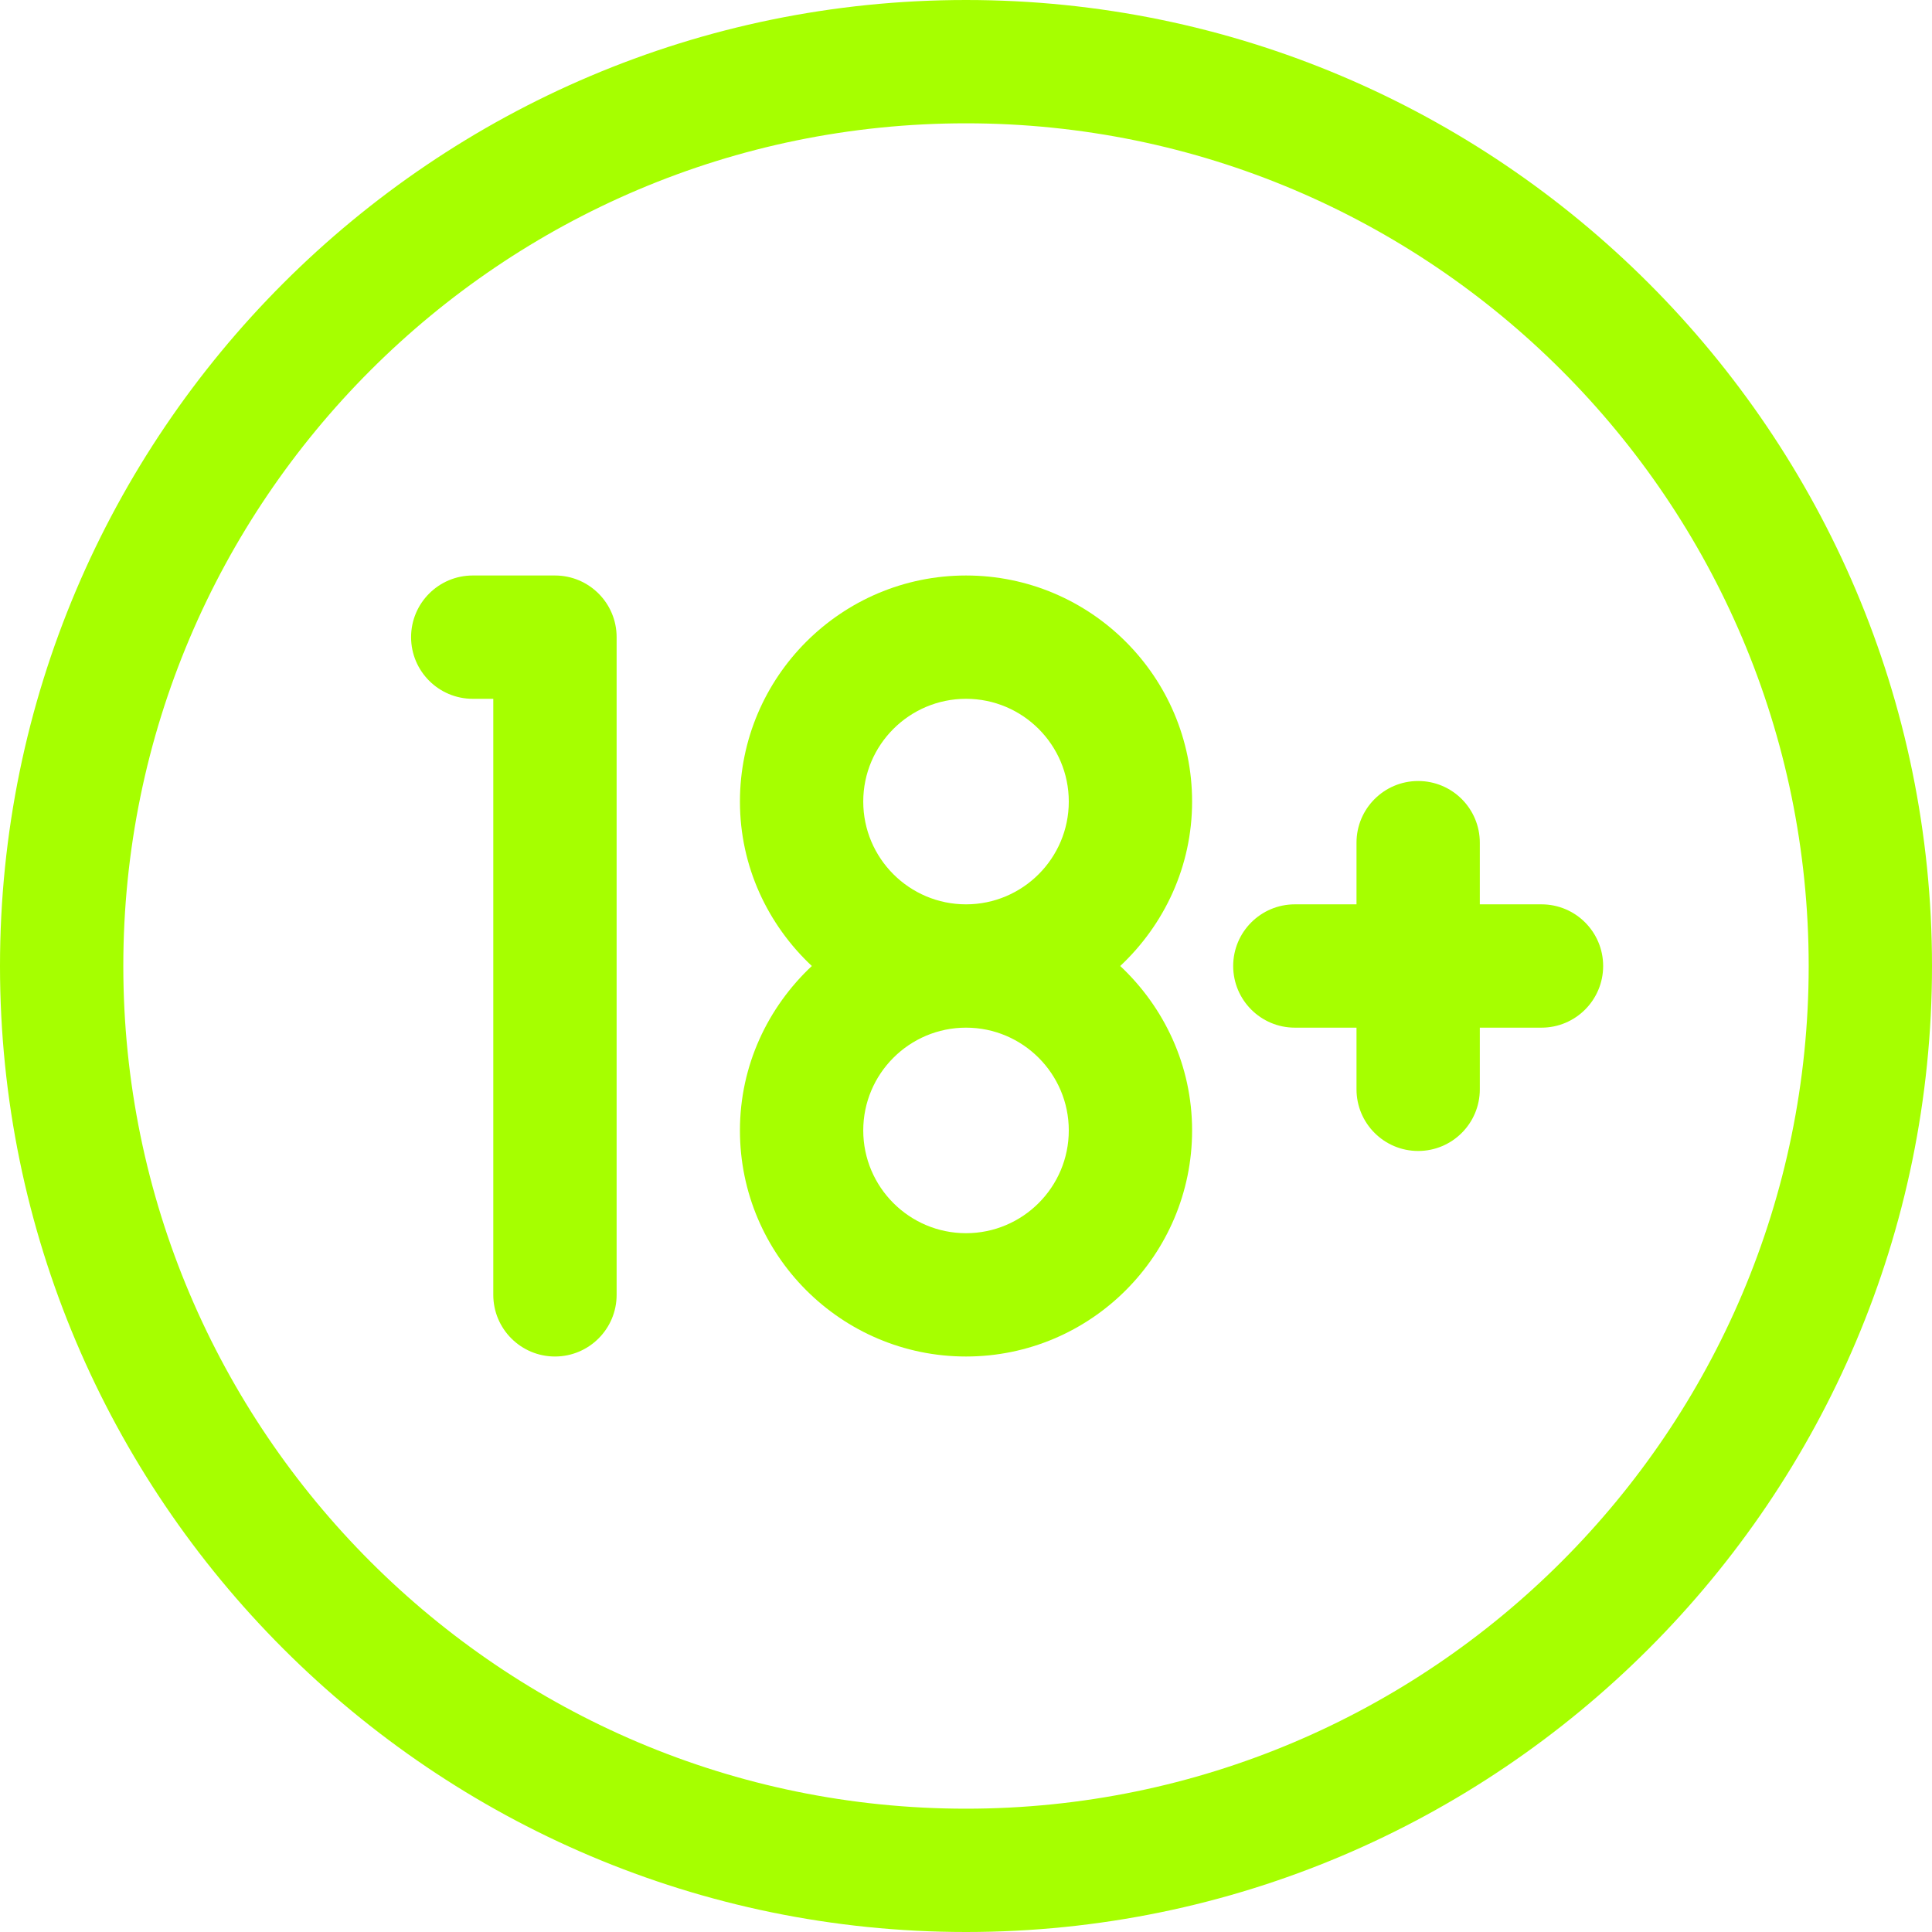 <svg xmlns="http://www.w3.org/2000/svg" width="104" height="104" viewBox="0 0 104 104" fill="none"><path d="M52 0C23.329 0 0 23.329 0 52C0 80.671 23.329 104 52 104C80.671 104 104 80.671 104 52C104 23.329 80.671 0 52 0ZM52 97.362C26.985 97.362 6.638 77.015 6.638 52C6.638 26.985 26.985 6.638 52 6.638C77.015 6.638 97.362 26.985 97.362 52C97.362 77.015 77.015 97.362 52 97.362Z" fill="#A6FF00"></path><path d="M64.171 43.149C64.171 36.437 58.713 30.979 52.001 30.979C45.289 30.979 39.831 36.437 39.831 43.149C39.831 46.645 41.333 49.778 43.701 52C41.333 54.222 39.831 57.355 39.831 60.851C39.831 67.563 45.289 73.021 52.001 73.021C58.713 73.021 64.171 67.563 64.171 60.851C64.171 57.355 62.67 54.222 60.302 52C62.67 49.778 64.171 46.645 64.171 43.149ZM57.533 60.851C57.533 63.902 55.053 66.383 52.001 66.383C48.95 66.383 46.469 63.902 46.469 60.851C46.469 57.8 48.95 55.319 52.001 55.319C55.053 55.319 57.533 57.8 57.533 60.851ZM46.469 43.149C46.469 40.098 48.95 37.617 52.001 37.617C55.053 37.617 57.533 40.098 57.533 43.149C57.533 46.2 55.053 48.681 52.001 48.681C48.95 48.681 46.469 46.2 46.469 43.149Z" fill="#A6FF00"></path><path d="M82.979 48.681H79.659V45.362C79.659 43.529 78.173 42.042 76.34 42.042C74.508 42.042 73.021 43.529 73.021 45.362V48.681H69.702C67.87 48.681 66.383 50.167 66.383 52C66.383 53.832 67.87 55.319 69.702 55.319H73.021V58.638C73.021 60.471 74.508 61.957 76.34 61.957C78.173 61.957 79.659 60.471 79.659 58.638V55.319H82.979C84.811 55.319 86.298 53.832 86.298 52C86.298 50.167 84.811 48.681 82.979 48.681Z" fill="#A6FF00"></path><path d="M29.874 30.979H25.448C23.616 30.979 22.129 32.465 22.129 34.298C22.129 36.13 23.616 37.617 25.448 37.617H26.554V69.702C26.554 71.535 28.041 73.021 29.874 73.021C31.706 73.021 33.193 71.535 33.193 69.702V34.298C33.193 32.465 31.706 30.979 29.874 30.979Z" fill="#A6FF00"></path></svg>
